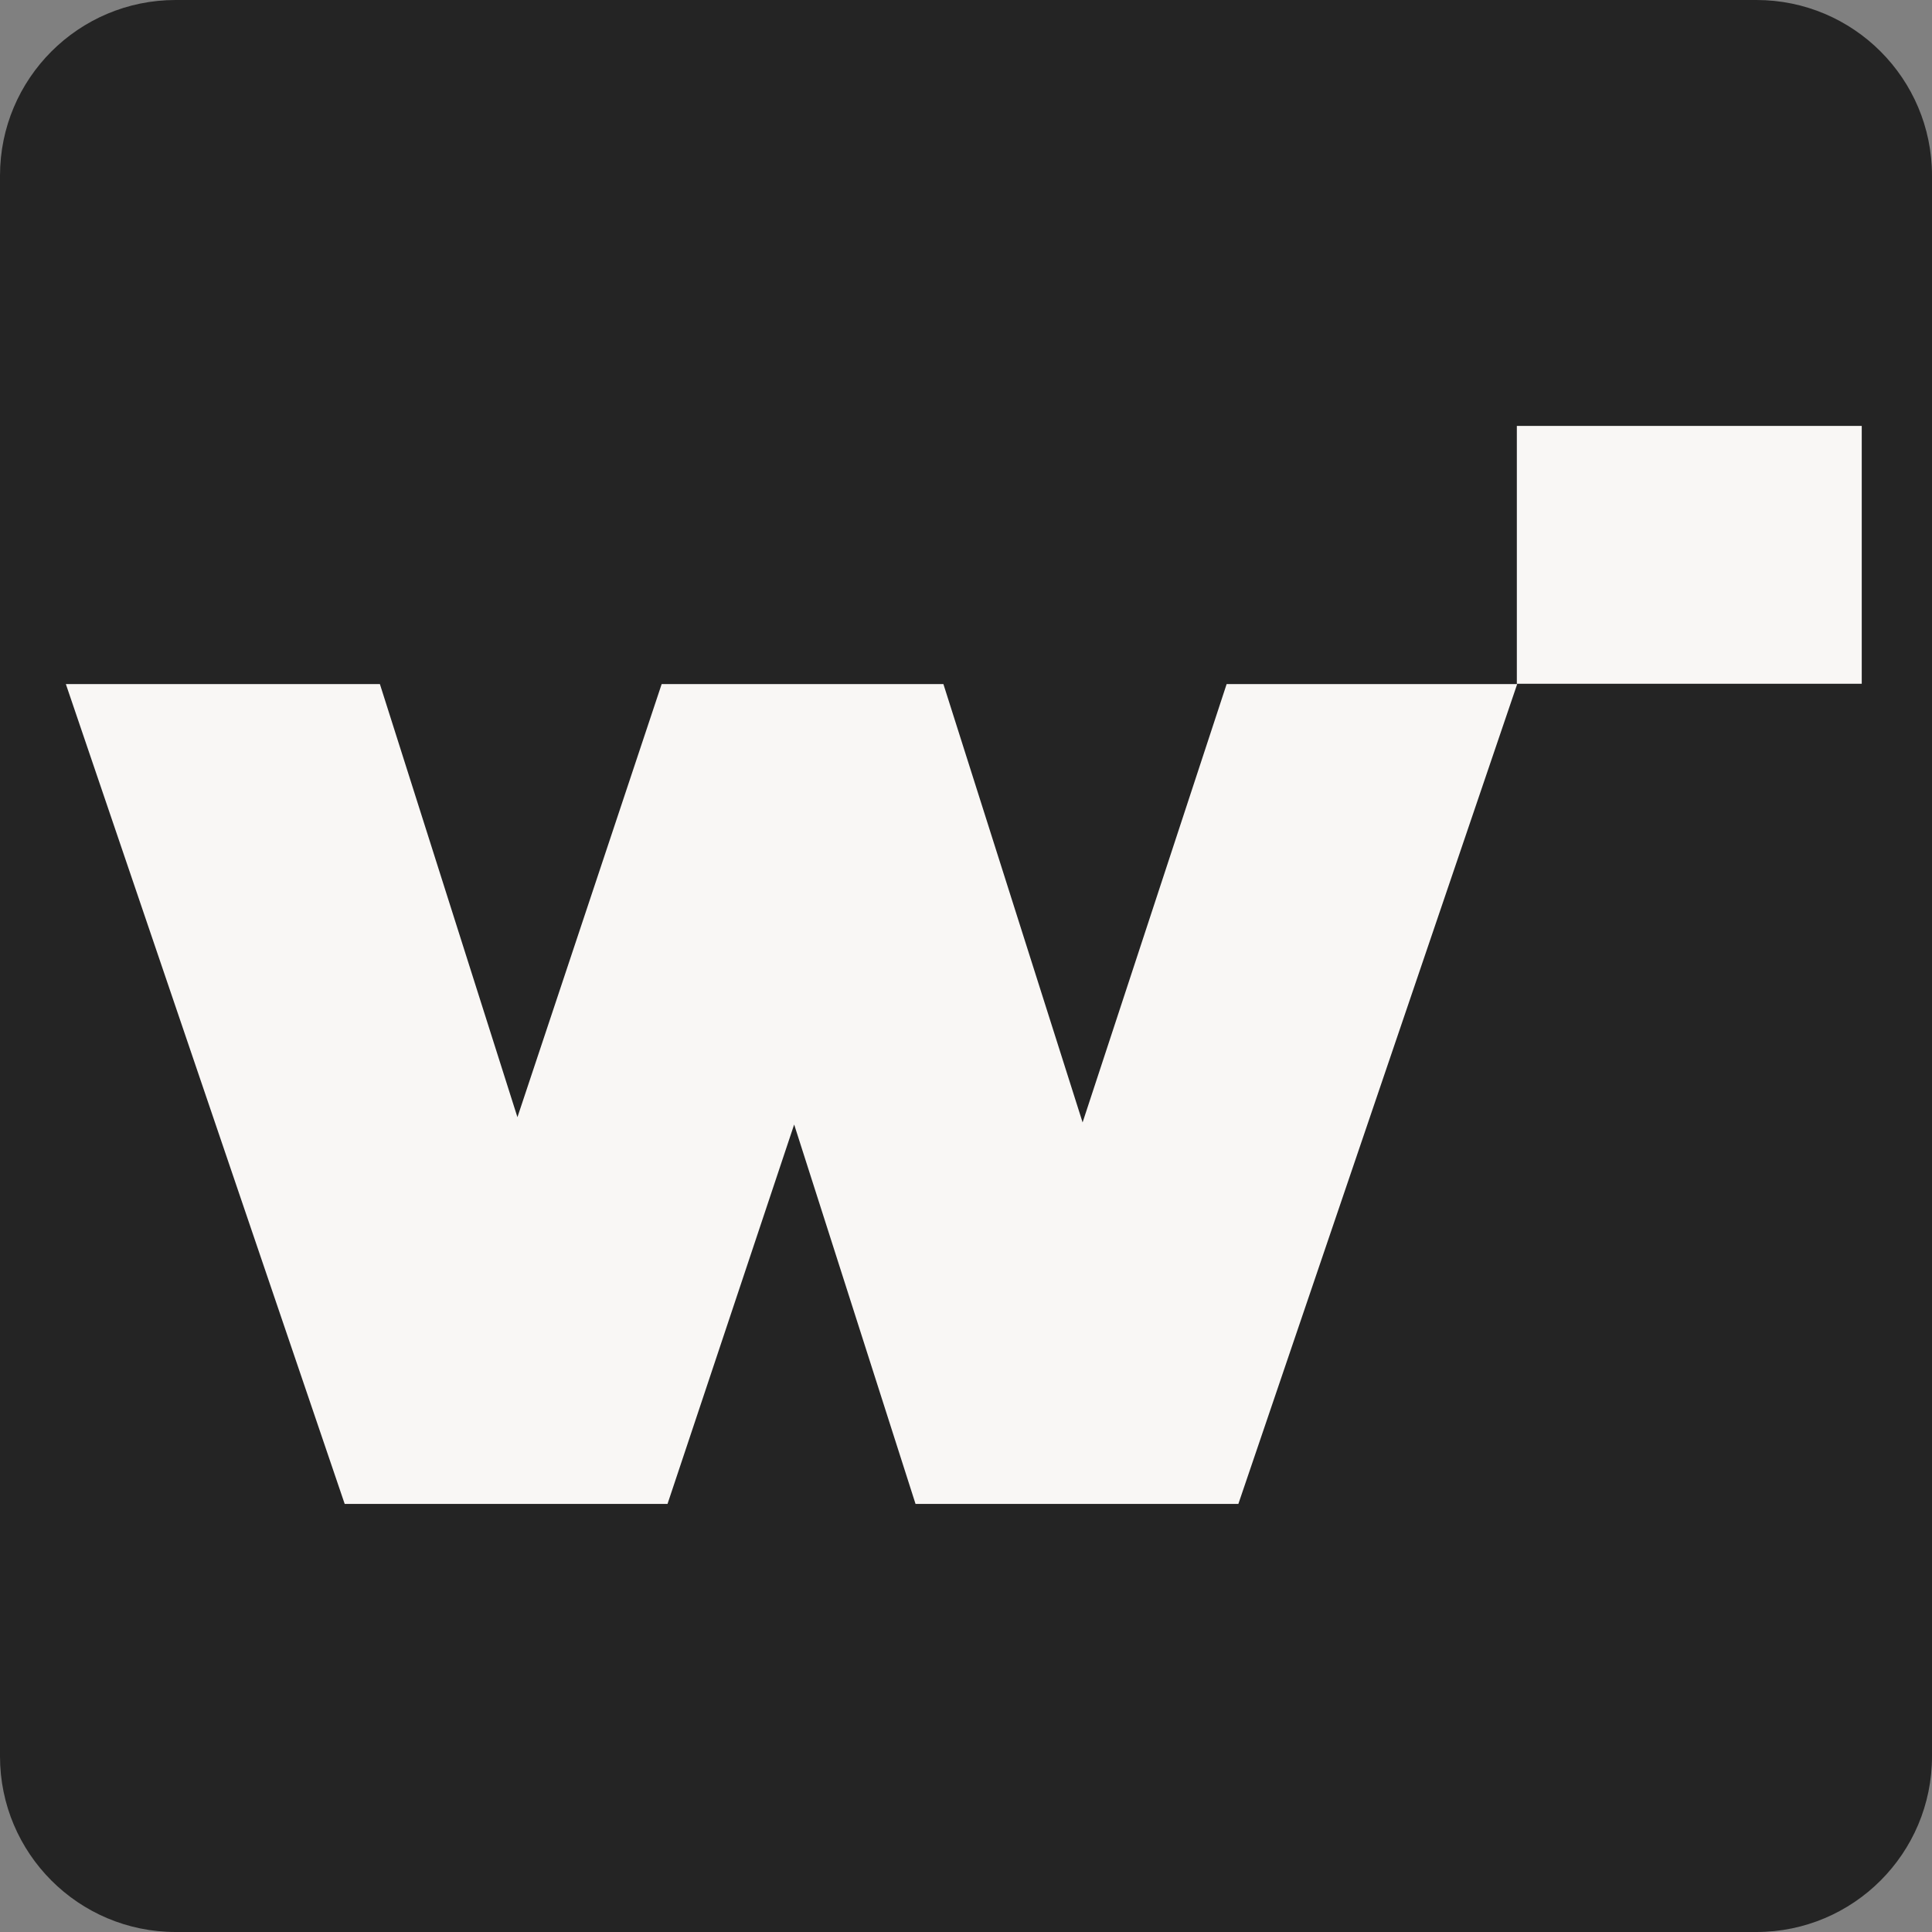 <?xml version="1.0" encoding="UTF-8"?>
<svg data-bbox="0 0 440 440" xmlns="http://www.w3.org/2000/svg" viewBox="0 0 440 440" height="440" width="440" data-type="color">
    <rect x="0" y="0" width="440" height="440" fill="#808080" stroke="none"/>
    <g>
        <path fill="#242424" d="M0 40C0 17.909 17.909 0 40 0h360c22.091 0 40 17.909 40 40v360c0 22.091-17.909 40-40 40H40c-22.091 0-40-17.909-40-40z" data-color="1"/>
        <path fill="#F9F7F5" d="M78.5 342.504 15 155.798h71.52l48.126 151.549h-34.424l50.466-151.549h64.167l48.126 151.549H229.56l49.797-151.549h66.172L282.03 342.504h-73.525l-38.434-120.147h22.058l-40.105 120.147z" data-color="2"/>
        <path fill="#F9F7F5" d="M345.45 155.721V97H424v58.721z" data-color="2"/>
    </g>
</svg>
